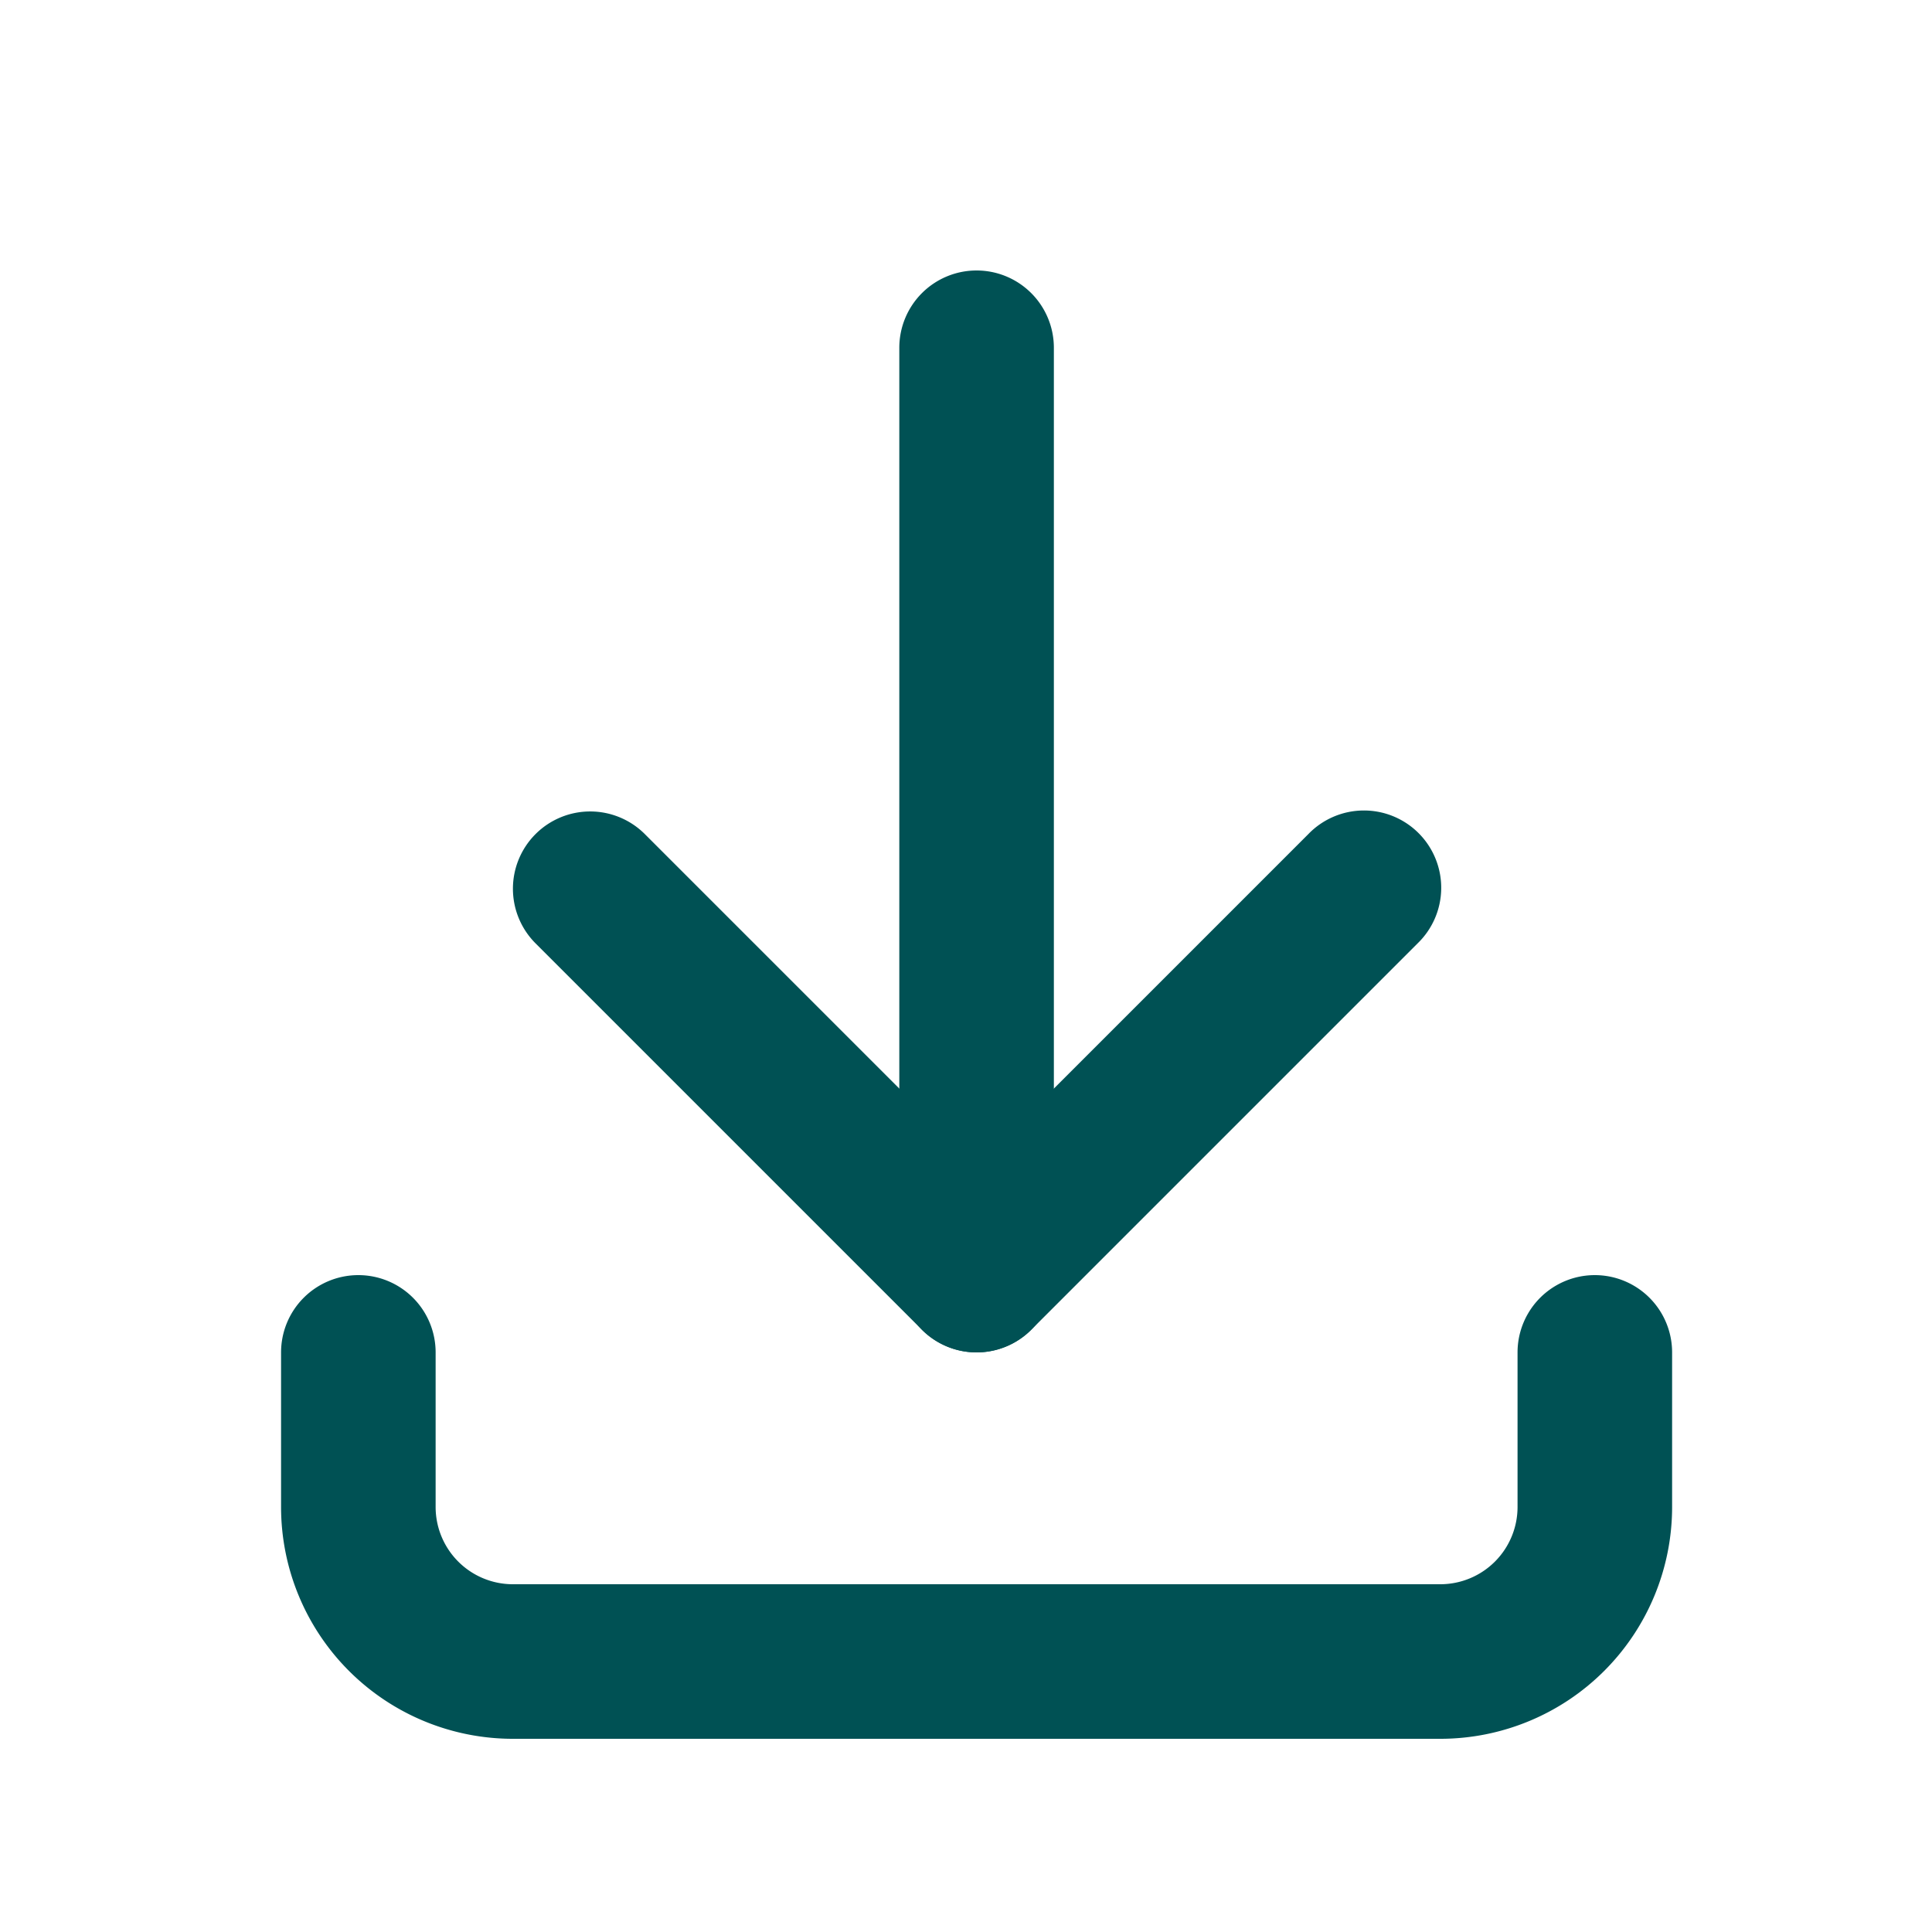 <svg xmlns="http://www.w3.org/2000/svg" version="1.1" xmlns:xlink="http://www.w3.org/1999/xlink" width="512" height="512" x="0" y="0" viewBox="0 0 25 24" style="enable-background:new 0 0 512 512" xml:space="preserve"><g><g fill="#000" fill-rule="evenodd" clip-rule="evenodd"><path d="M4.637 16a1 1 0 0 1 1 1v2a1 1 0 0 0 1 1h12a1 1 0 0 0 1-1v-2a1 1 0 1 1 2 0v2a3 3 0 0 1-3 3h-12a3 3 0 0 1-3-3v-2a1 1 0 0 1 1-1z" fill="#005154" opacity="1" data-original="#000000"></path><path d="M6.93 10.293a1 1 0 0 1 1.414 0l4.293 4.293 4.293-4.293a1 1 0 1 1 1.414 1.414l-5 5a1 1 0 0 1-1.414 0l-5-5a1 1 0 0 1 0-1.414z" fill="#005154" opacity="1" data-original="#000000"></path><path d="M12.637 3a1 1 0 0 1 1 1v12a1 1 0 1 1-2 0V4a1 1 0 0 1 1-1z" fill="#005154" opacity="1" data-original="#000000"></path></g></g></svg>